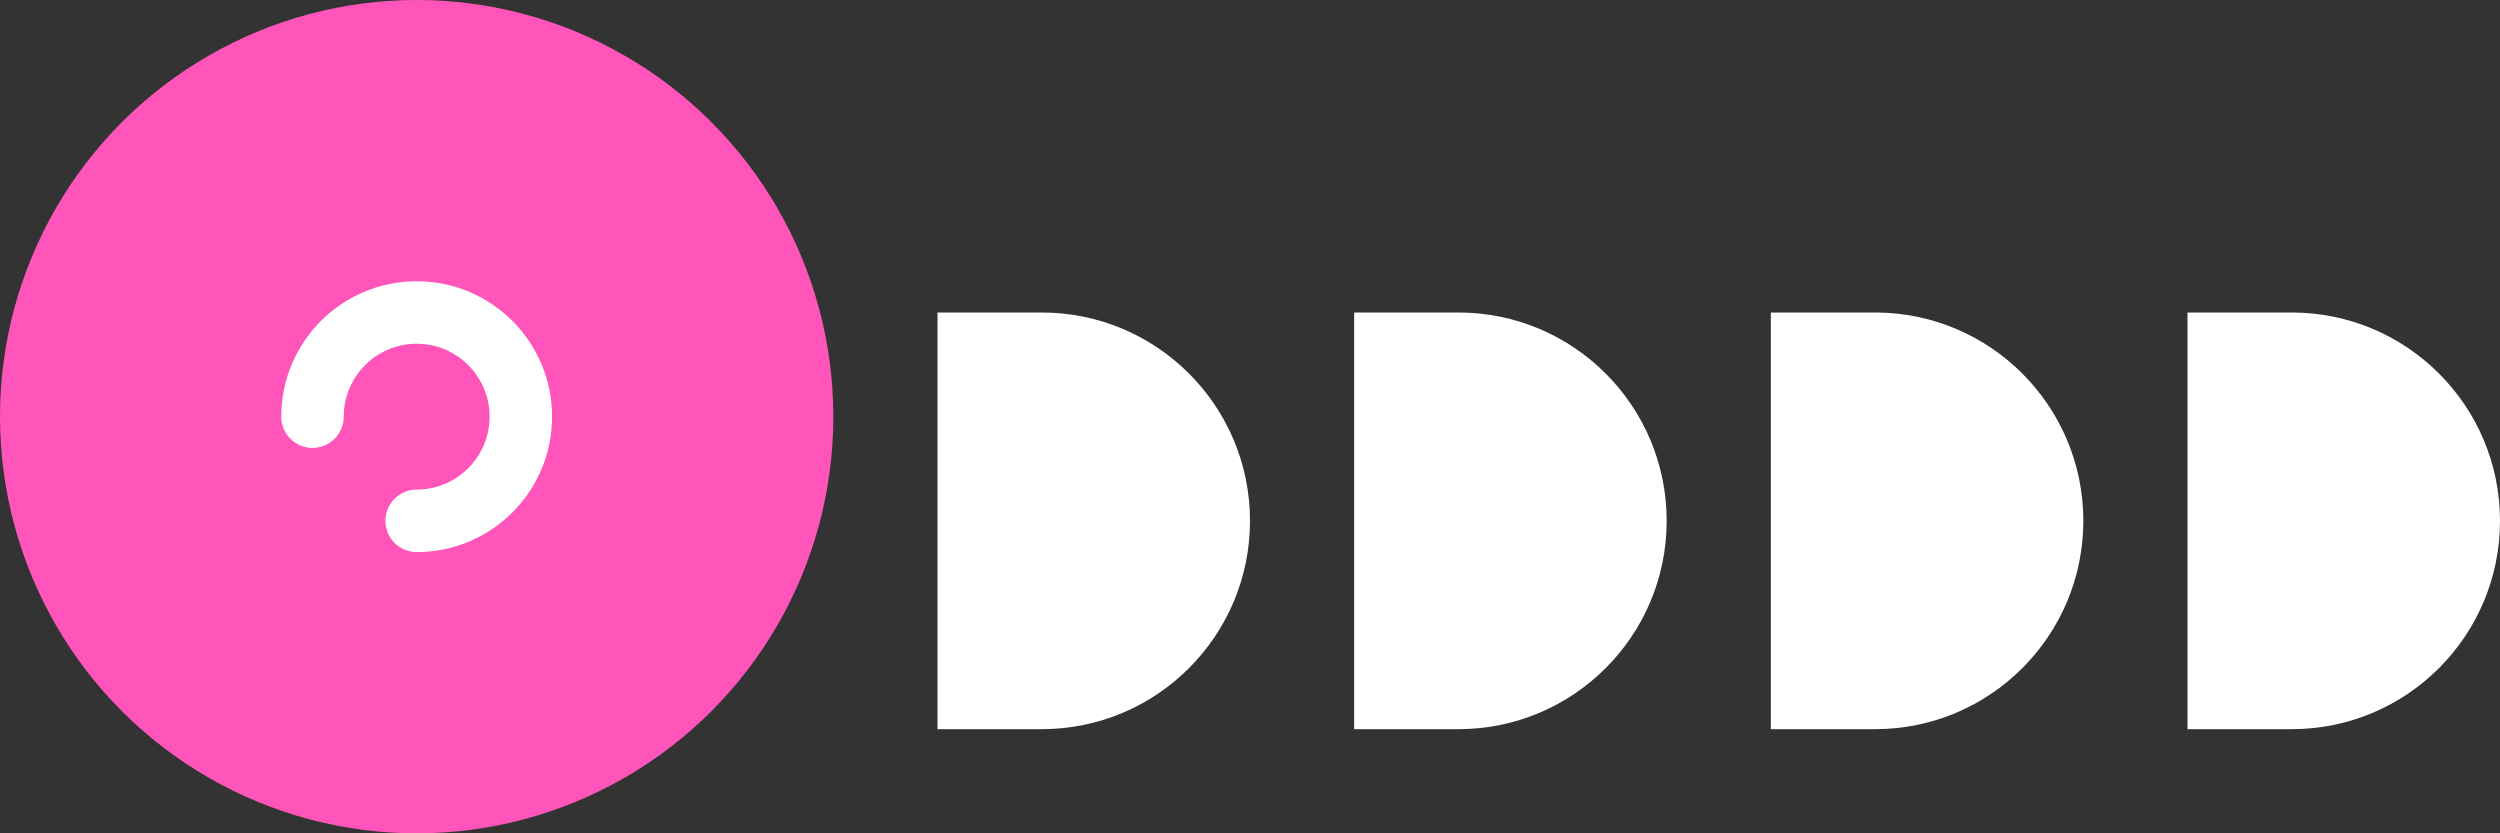 <svg width="120" height="40" viewBox="0 0 120 40" fill="none" xmlns="http://www.w3.org/2000/svg">
  <rect x="0" y="0" width="120" height="40" fill="#333333" stroke="none"/>
  <circle cx="20" cy="20" r="20" fill="#FF55BB" />
  <path d="M15 20C15 17.239 17.239 15 20 15C22.761 15 25 17.239 25 20C25 22.761 22.761 25 20 25" stroke="white" stroke-width="3" stroke-linecap="round" />
  <path d="M45 15H50C55.523 15 60 19.477 60 25V25C60 30.523 55.523 35 50 35H45V15Z" fill="white" />
  <path d="M65 15H70C75.523 15 80 19.477 80 25V25C80 30.523 75.523 35 70 35H65V15Z" fill="white" />
  <path d="M85 15H90C95.523 15 100 19.477 100 25V25C100 30.523 95.523 35 90 35H85V15Z" fill="white" />
  <path d="M105 15H110C115.523 15 120 19.477 120 25V25C120 30.523 115.523 35 110 35H105V15Z" fill="white" />
</svg>

